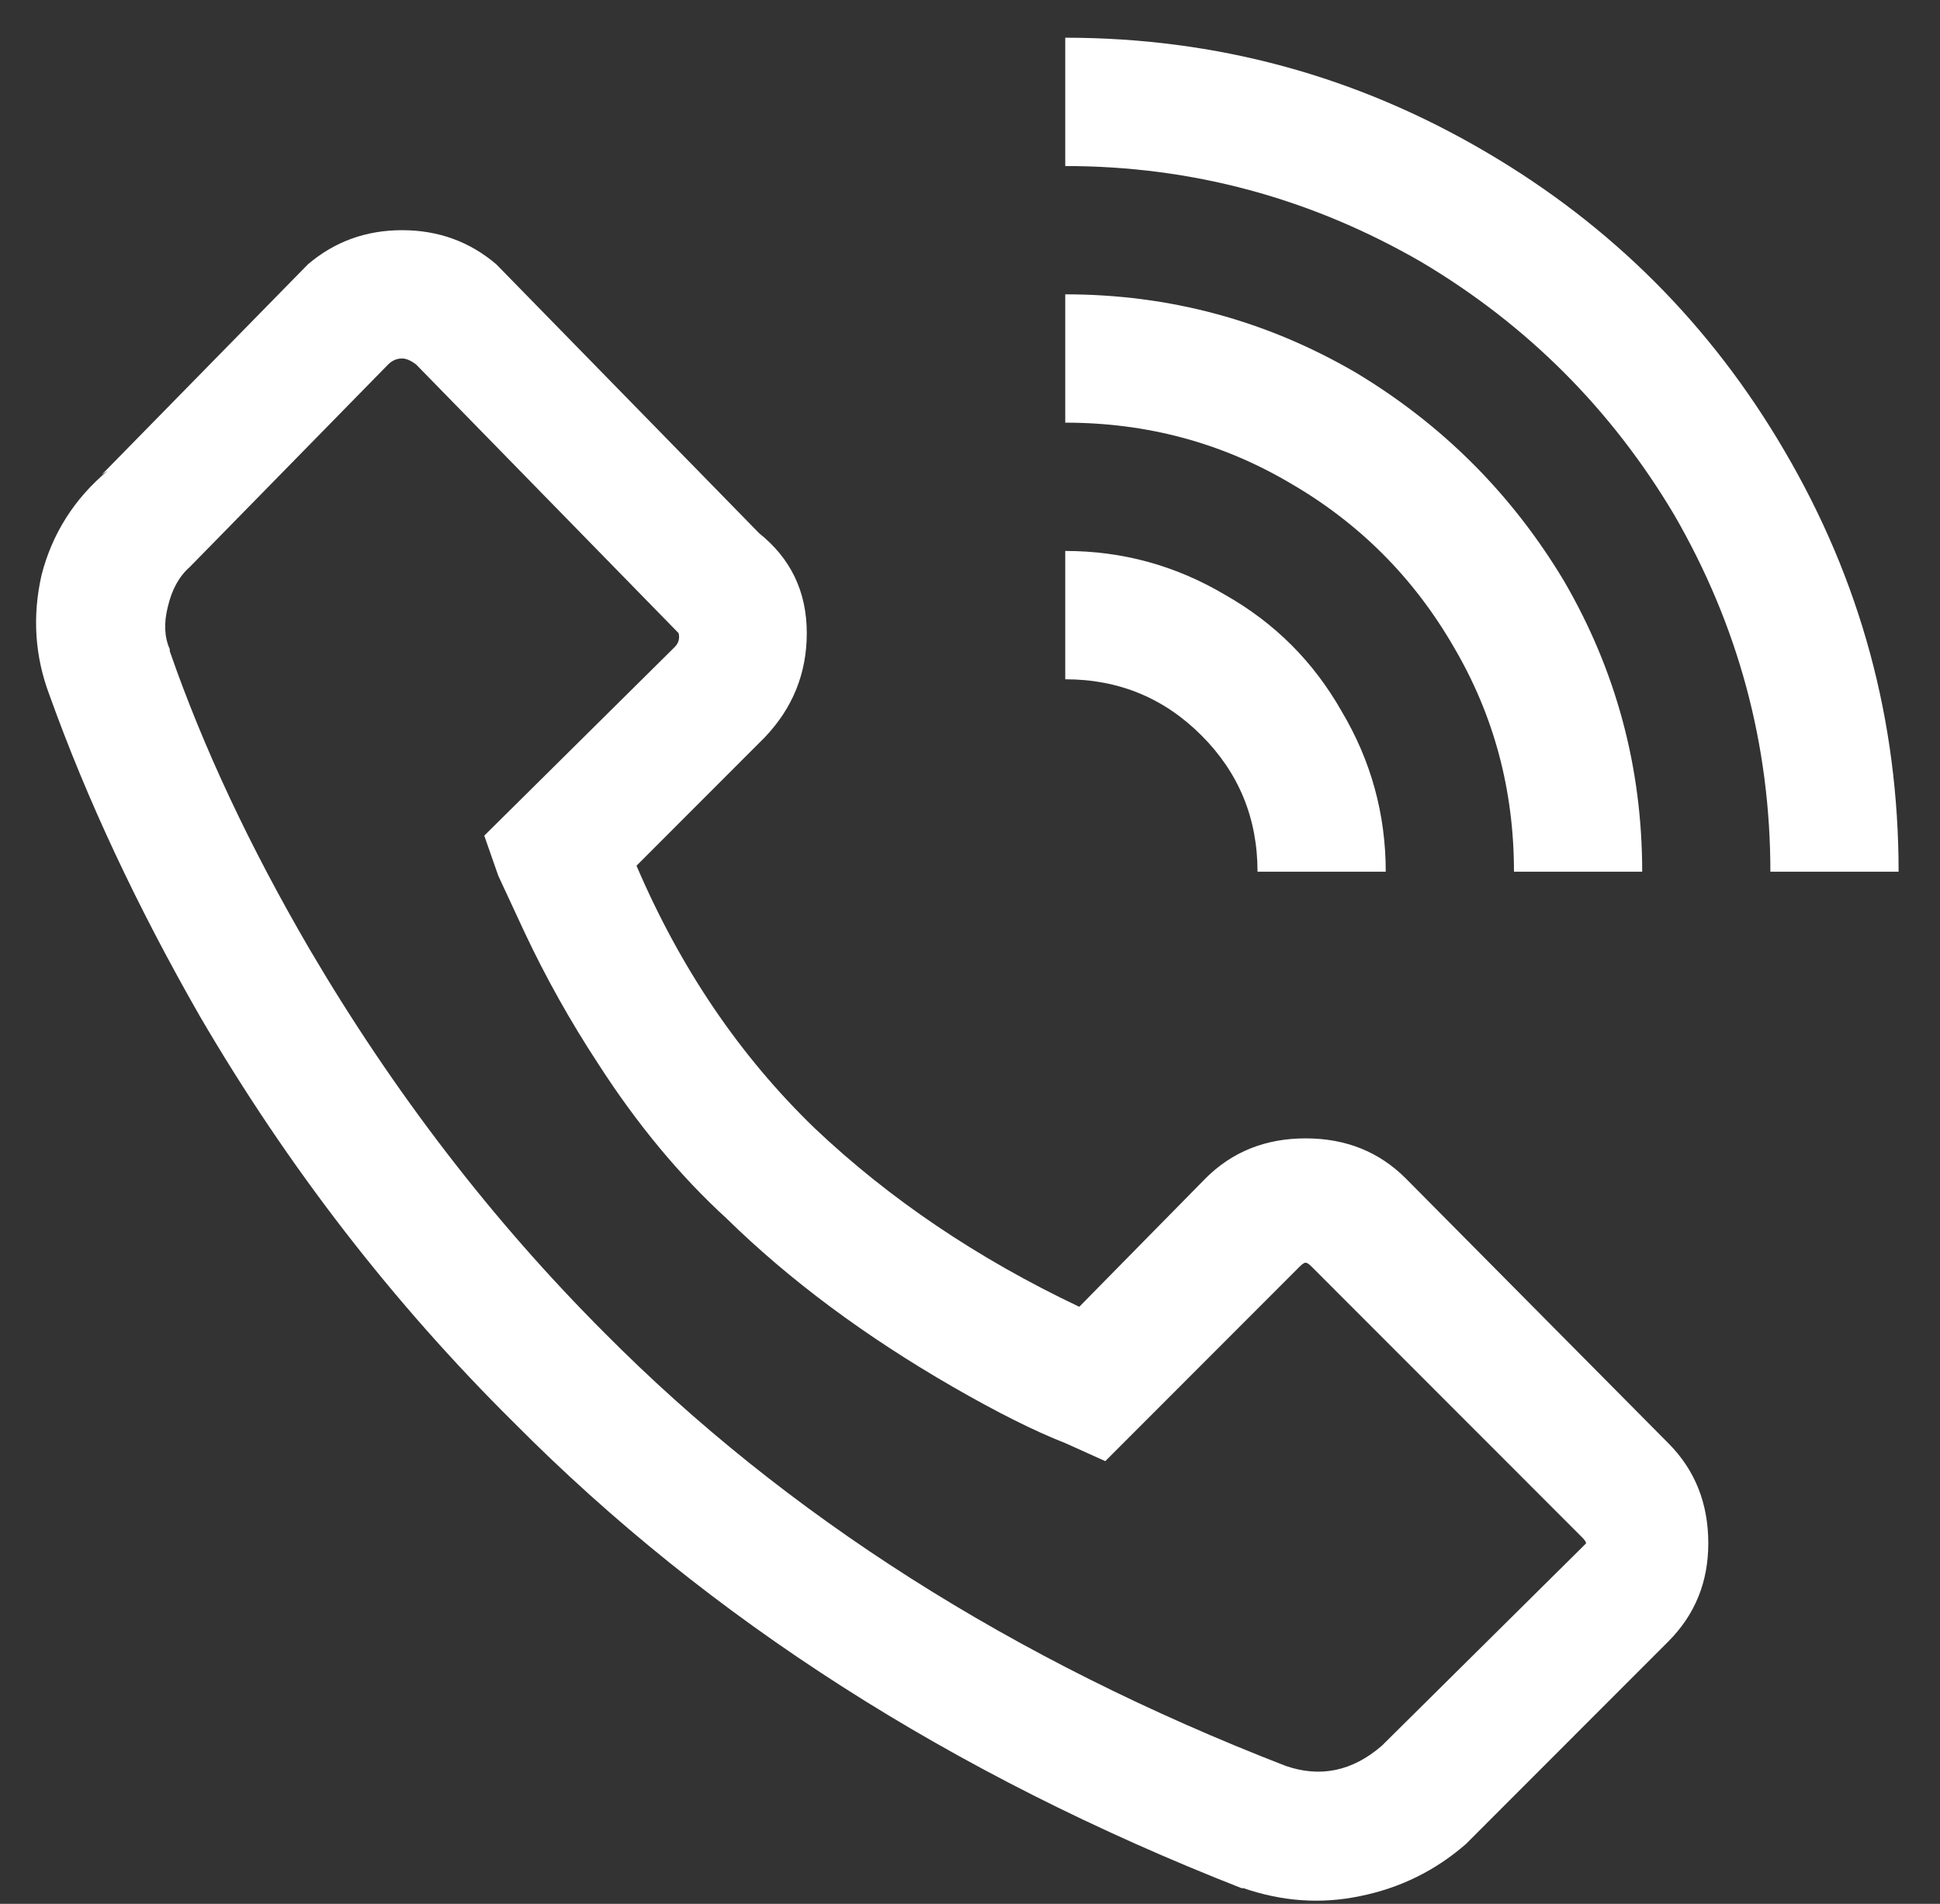<svg width="53" height="52" viewBox="0 0 53 52" fill="none" xmlns="http://www.w3.org/2000/svg">
                                <rect x="0" y="0" width="53" height="52" fill="#333333" stroke="none"/>
                                <path d="M29.102 1.03V4.535C32.568 4.535 35.815 5.411 38.843 7.163C41.726 8.879 44.024 11.179 45.739 14.062C47.491 17.092 48.366 20.341 48.366 23.809H51.869C51.869 19.684 50.829 15.851 48.749 12.31C46.743 8.879 44.024 6.159 40.595 4.151C37.056 2.071 33.224 1.03 29.102 1.03ZM10.986 6.287C10.001 6.287 9.144 6.597 8.414 7.218L2.777 12.967L2.941 12.858C2.029 13.624 1.427 14.573 1.135 15.705C0.879 16.837 0.952 17.932 1.354 18.991C2.375 21.838 3.744 24.758 5.458 27.752C7.867 31.877 10.731 35.582 14.051 38.867C19.378 44.234 26 48.468 33.918 51.571H33.972C35.031 51.936 36.089 52.009 37.147 51.79C38.241 51.571 39.208 51.097 40.047 50.367L45.575 44.836C46.305 44.106 46.67 43.212 46.67 42.153C46.67 41.058 46.305 40.145 45.575 39.415L38.406 32.187C37.676 31.457 36.764 31.092 35.669 31.092C34.575 31.092 33.662 31.457 32.933 32.187L29.485 35.692C26.712 34.377 24.304 32.753 22.26 30.818C20.217 28.847 18.593 26.456 17.389 23.645L20.892 20.14C21.658 19.337 22.041 18.388 22.041 17.293C22.041 16.162 21.604 15.249 20.728 14.555L20.892 14.72L13.558 7.218C12.829 6.597 11.971 6.287 10.986 6.287ZM29.102 8.039V11.544C31.327 11.544 33.37 12.091 35.231 13.186C37.129 14.281 38.624 15.778 39.719 17.676C40.814 19.538 41.361 21.582 41.361 23.809H44.864C44.864 20.962 44.152 18.315 42.729 15.87C41.306 13.497 39.409 11.598 37.037 10.175C34.593 8.751 31.947 8.039 29.102 8.039ZM10.986 9.791C11.096 9.791 11.223 9.846 11.369 9.956L18.539 17.293C18.575 17.439 18.539 17.567 18.429 17.676L13.23 22.824L13.613 23.919L14.325 25.452C14.908 26.693 15.583 27.898 16.35 29.066C17.408 30.709 18.575 32.114 19.852 33.282C21.567 34.962 23.629 36.495 26.037 37.882C27.241 38.575 28.262 39.087 29.102 39.415L30.196 39.908L35.505 34.596C35.578 34.523 35.633 34.487 35.669 34.487C35.706 34.487 35.76 34.523 35.833 34.596L43.222 41.989C43.295 42.062 43.331 42.116 43.331 42.153C43.331 42.153 43.295 42.189 43.222 42.262L37.749 47.683C36.946 48.377 36.07 48.559 35.122 48.231C27.679 45.347 21.476 41.404 16.514 36.403C13.449 33.337 10.767 29.851 8.469 25.945C6.827 23.134 5.55 20.414 4.638 17.786V17.731C4.492 17.403 4.473 17.019 4.583 16.581C4.692 16.107 4.893 15.742 5.185 15.486L10.603 9.956C10.713 9.846 10.84 9.791 10.986 9.791ZM29.102 15.048V18.553C30.561 18.553 31.802 19.064 32.823 20.086C33.845 21.108 34.355 22.349 34.355 23.809H37.858C37.858 22.239 37.457 20.779 36.654 19.429C35.888 18.078 34.83 17.019 33.48 16.253C32.13 15.45 30.67 15.048 29.102 15.048Z" fill="white" />
                            </svg>